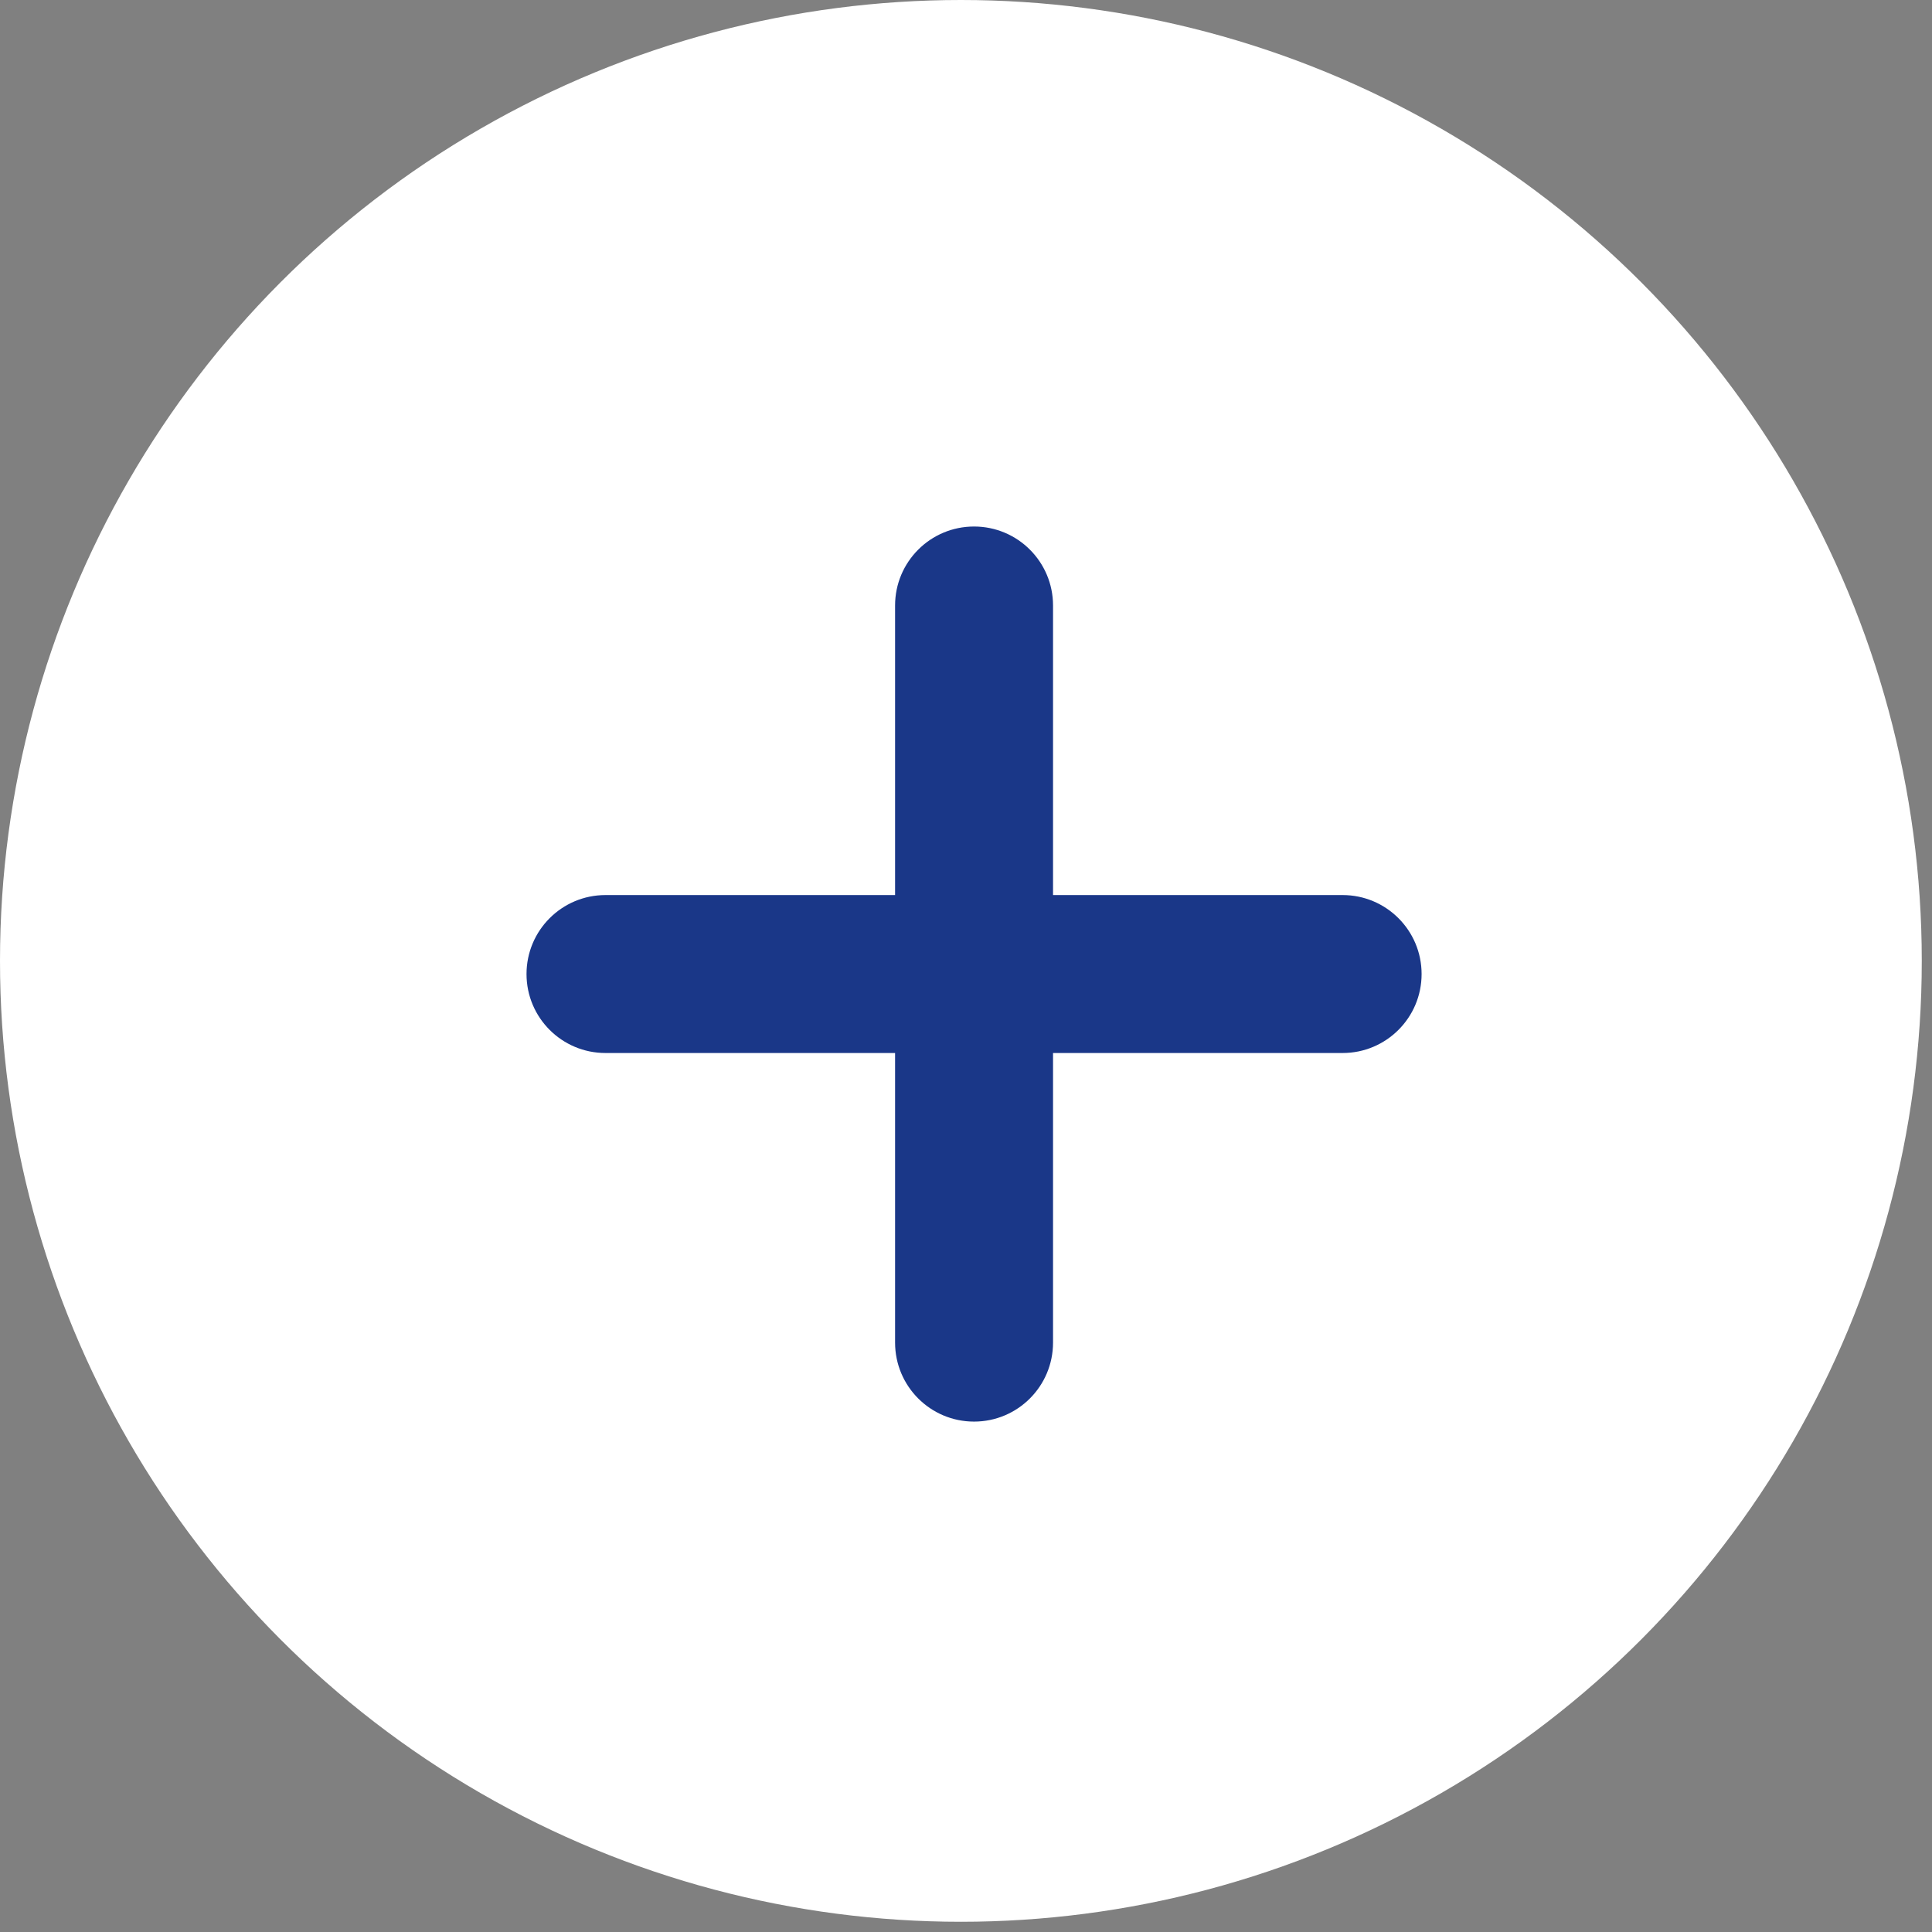 <?xml version="1.0" encoding="UTF-8"?> <svg xmlns="http://www.w3.org/2000/svg" width="82" height="82" viewBox="0 0 82 82" fill="none"><rect x="0" y="0" width="82" height="82" fill="#808080" stroke="none"/> <circle cx="40.783" cy="40.783" r="40.783" fill="white"></circle> <path fill-rule="evenodd" clip-rule="evenodd" d="M44.694 25.699C44.694 23.847 43.193 22.347 41.342 22.347C39.491 22.347 37.99 23.847 37.99 25.699L37.99 37.989H25.699C23.848 37.989 22.347 39.49 22.347 41.341C22.347 43.193 23.848 44.693 25.699 44.693H37.99L37.99 56.984C37.99 58.836 39.491 60.337 41.342 60.337C43.193 60.337 44.694 58.836 44.694 56.984V44.693H56.985C58.836 44.693 60.337 43.193 60.337 41.341C60.337 39.49 58.836 37.989 56.985 37.989H44.694V25.699Z" fill="#1A3788"></path> </svg> 